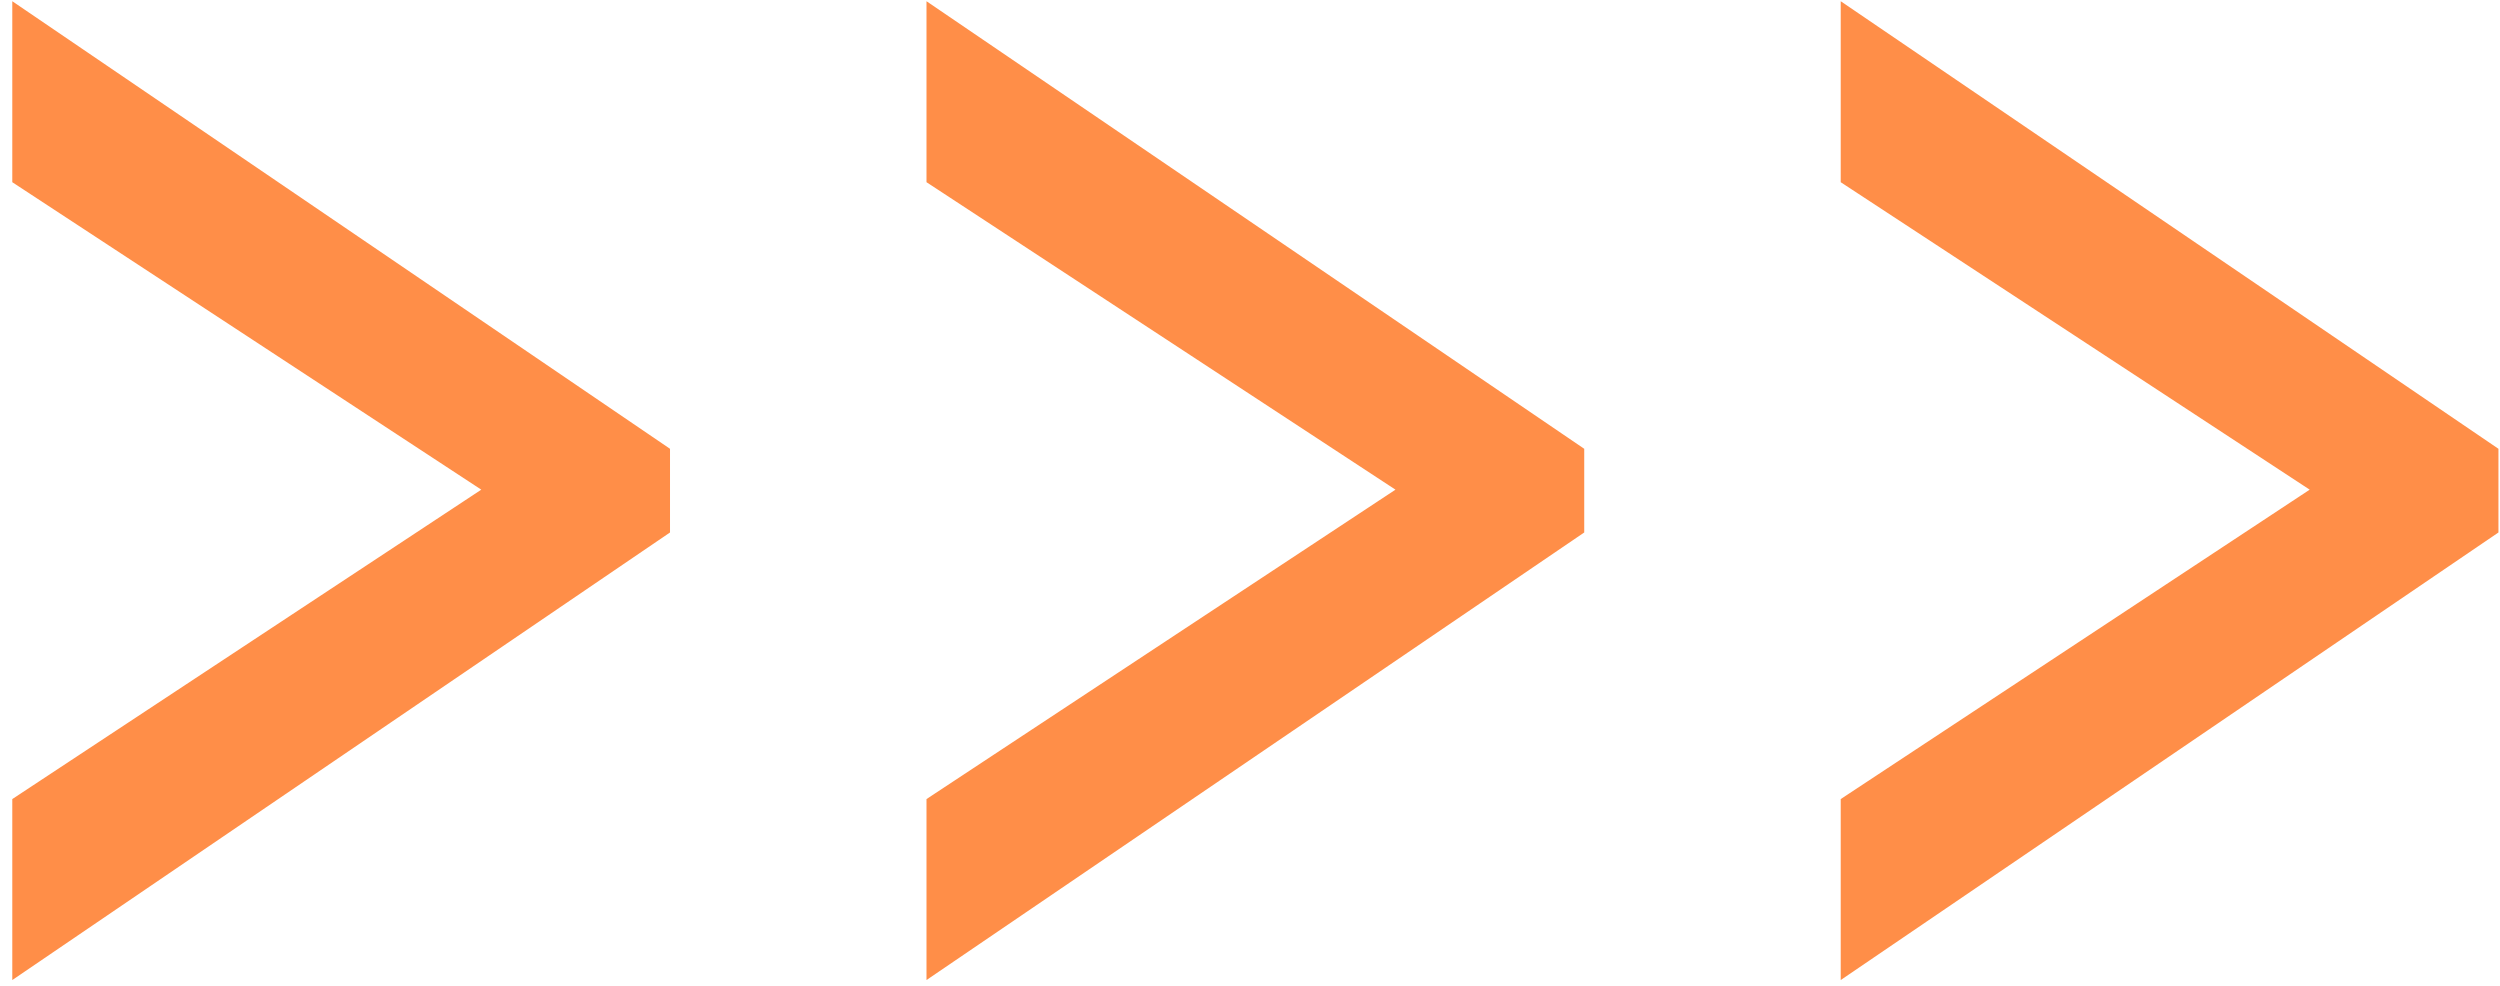 <?xml version="1.0" encoding="UTF-8"?> <svg xmlns="http://www.w3.org/2000/svg" width="185" height="73" viewBox="0 0 185 73" fill="none"><path d="M0.909 72.523V59.131L35.614 36.235L0.909 13.483V0.091L49.581 33.211V39.403L0.909 72.523ZM68.561 72.523V59.131L103.265 36.235L68.561 13.483V0.091L117.233 33.211V39.403L68.561 72.523ZM136.213 72.523V59.131L170.917 36.235L136.213 13.483V0.091L184.885 33.211V39.403L136.213 72.523Z" fill="#FF8E48"></path></svg> 